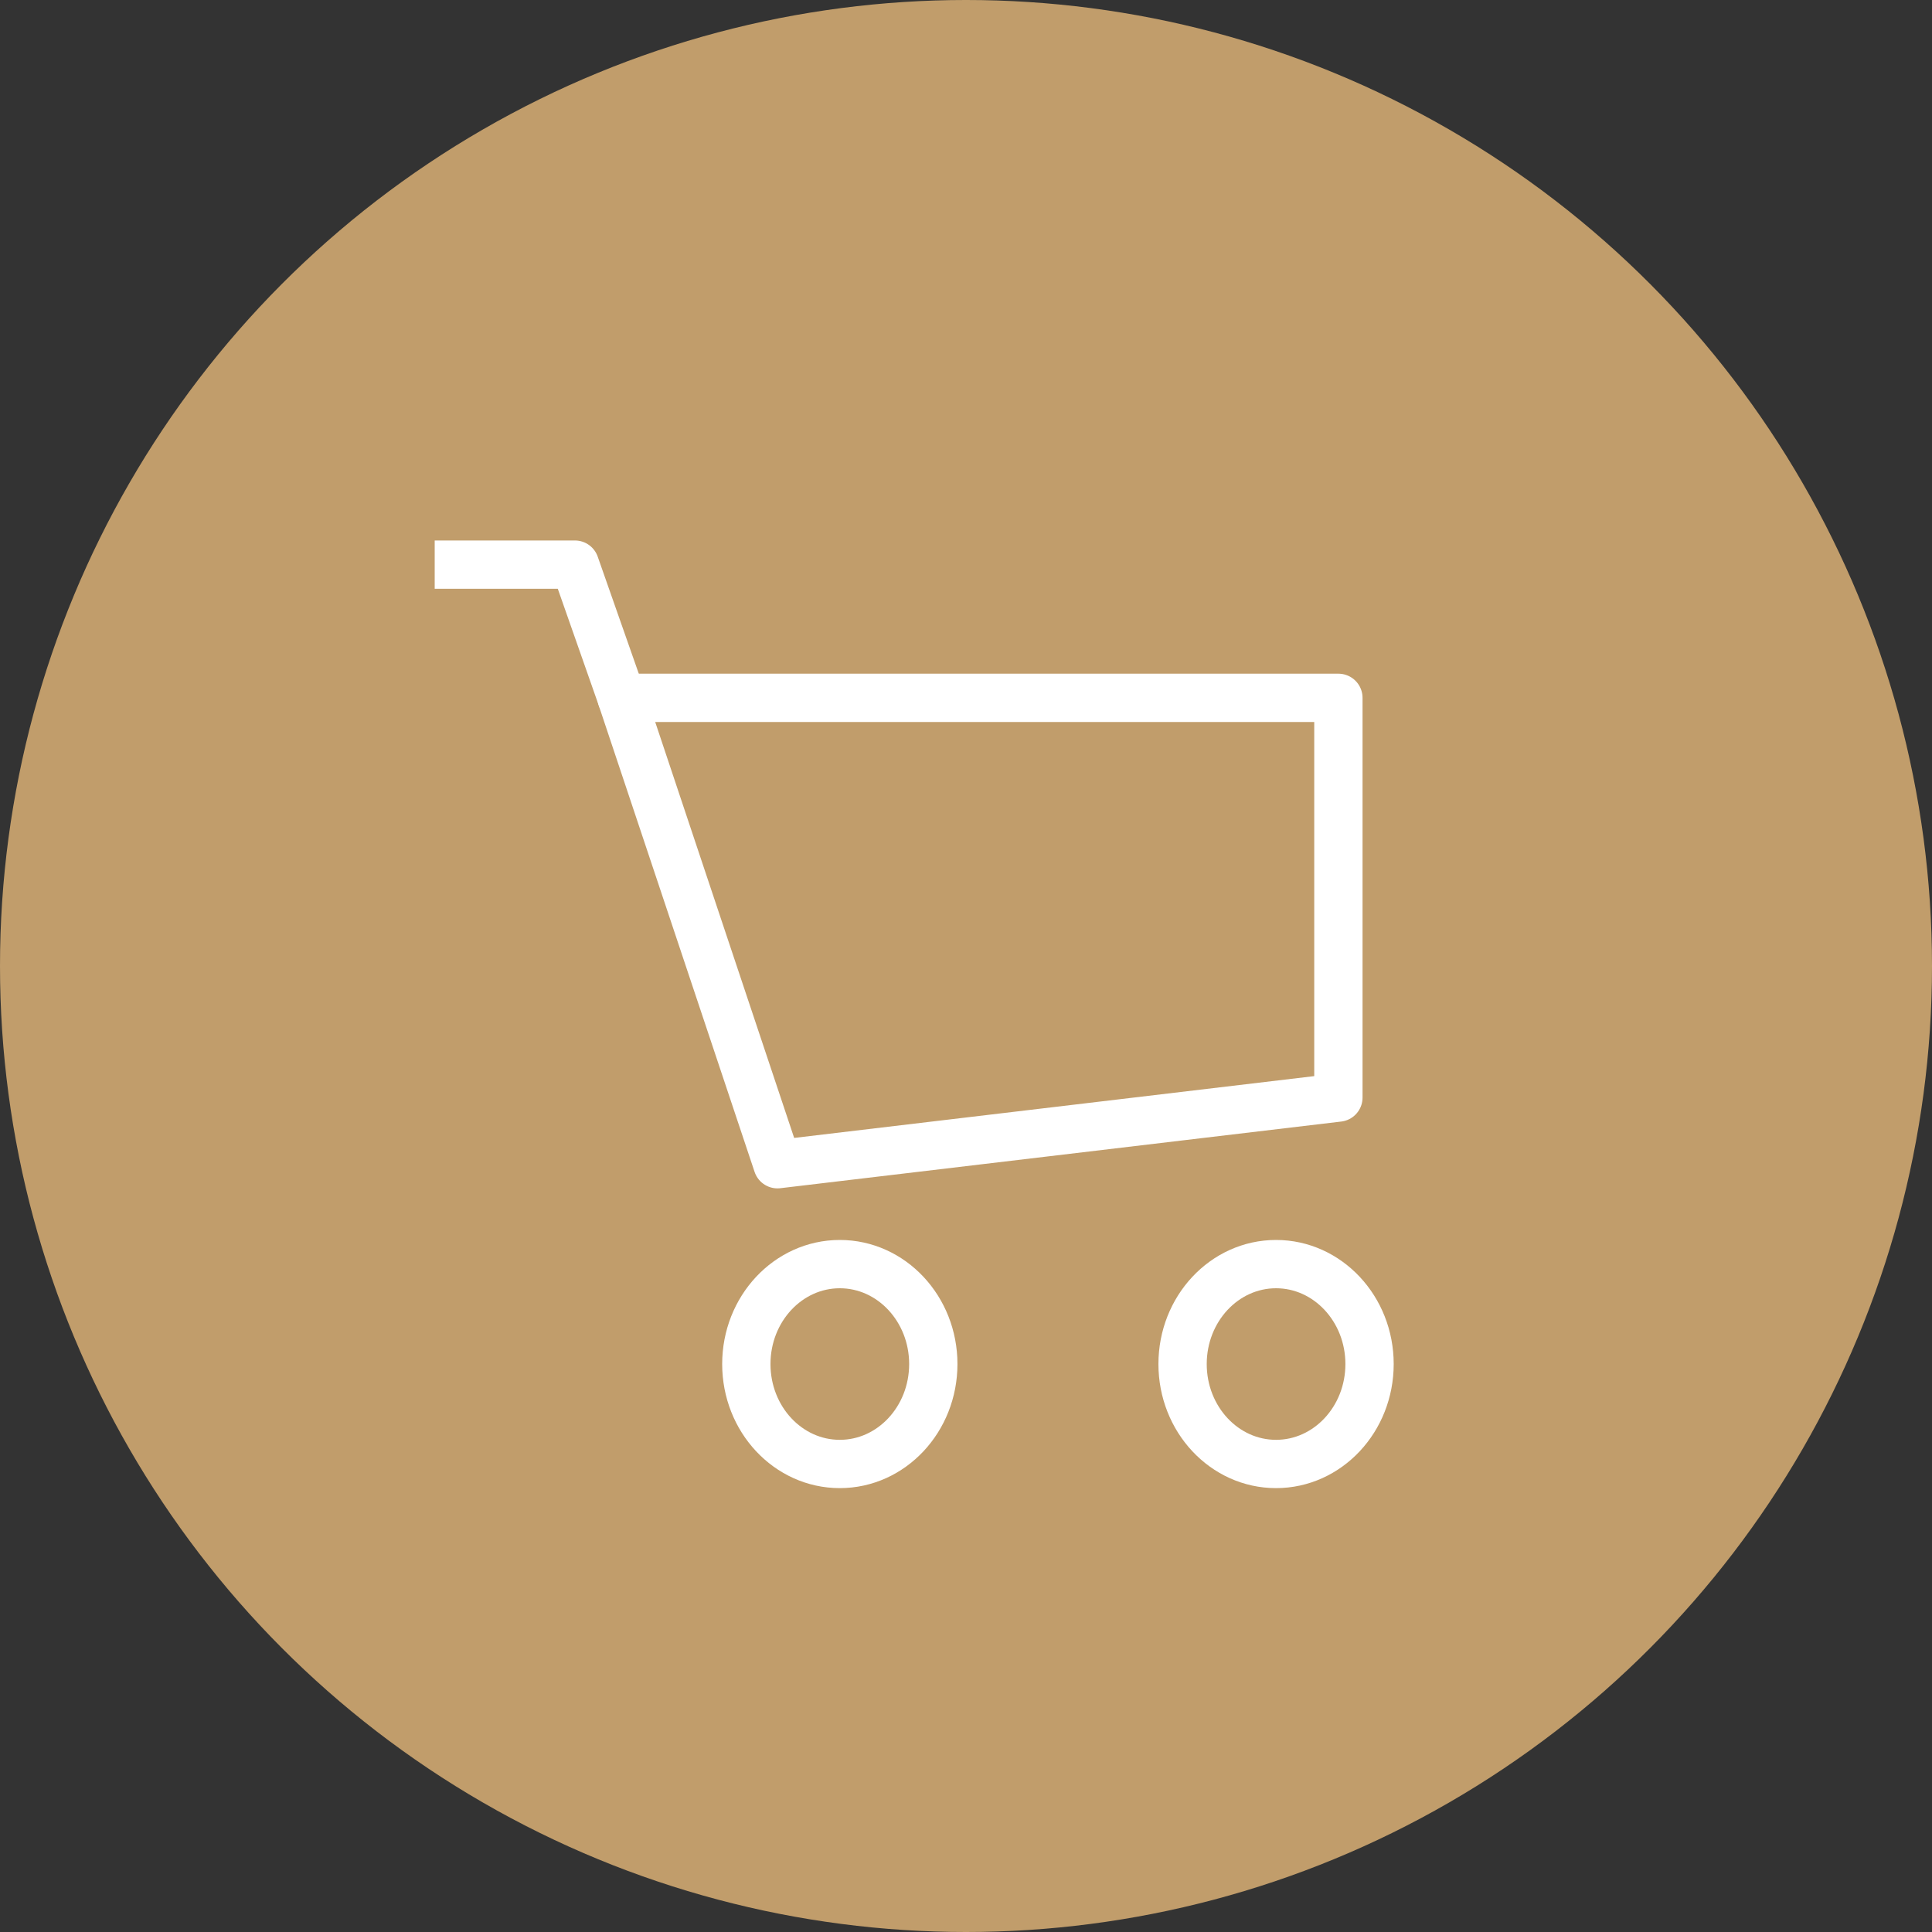 <?xml version="1.0" encoding="UTF-8"?> <svg xmlns="http://www.w3.org/2000/svg" width="40" height="40" viewBox="0 0 40 40" fill="none"><rect x="0" y="0" width="40" height="40" fill="#333333" stroke="none"/> <circle cx="20" cy="20" r="20" fill="#C19D6B"></circle> <g clip-path="url(#clip0_45_49)"> <path d="M16.097 24.104L27.71 22.724V14.448H12.871L16.097 24.104Z" stroke="white" stroke-linecap="round" stroke-linejoin="round"></path> <path d="M17.387 30.31C18.456 30.31 19.323 29.384 19.323 28.241C19.323 27.099 18.456 26.172 17.387 26.172C16.318 26.172 15.452 27.099 15.452 28.241C15.452 29.384 16.318 30.31 17.387 30.31Z" stroke="white" stroke-linecap="round" stroke-linejoin="round"></path> <path d="M26.419 30.31C27.488 30.31 28.355 29.384 28.355 28.241C28.355 27.099 27.488 26.172 26.419 26.172C25.35 26.172 24.484 27.099 24.484 28.241C24.484 29.384 25.35 30.31 26.419 30.31Z" stroke="white" stroke-linecap="round" stroke-linejoin="round"></path> <path d="M9 11.69H11.903L12.871 14.448" stroke="white" stroke-linecap="round" stroke-linejoin="round"></path> </g> <defs> <clipPath id="clip0_45_49"> <rect width="20" height="20" fill="white" transform="translate(9 11)"></rect> </clipPath> </defs> </svg> 